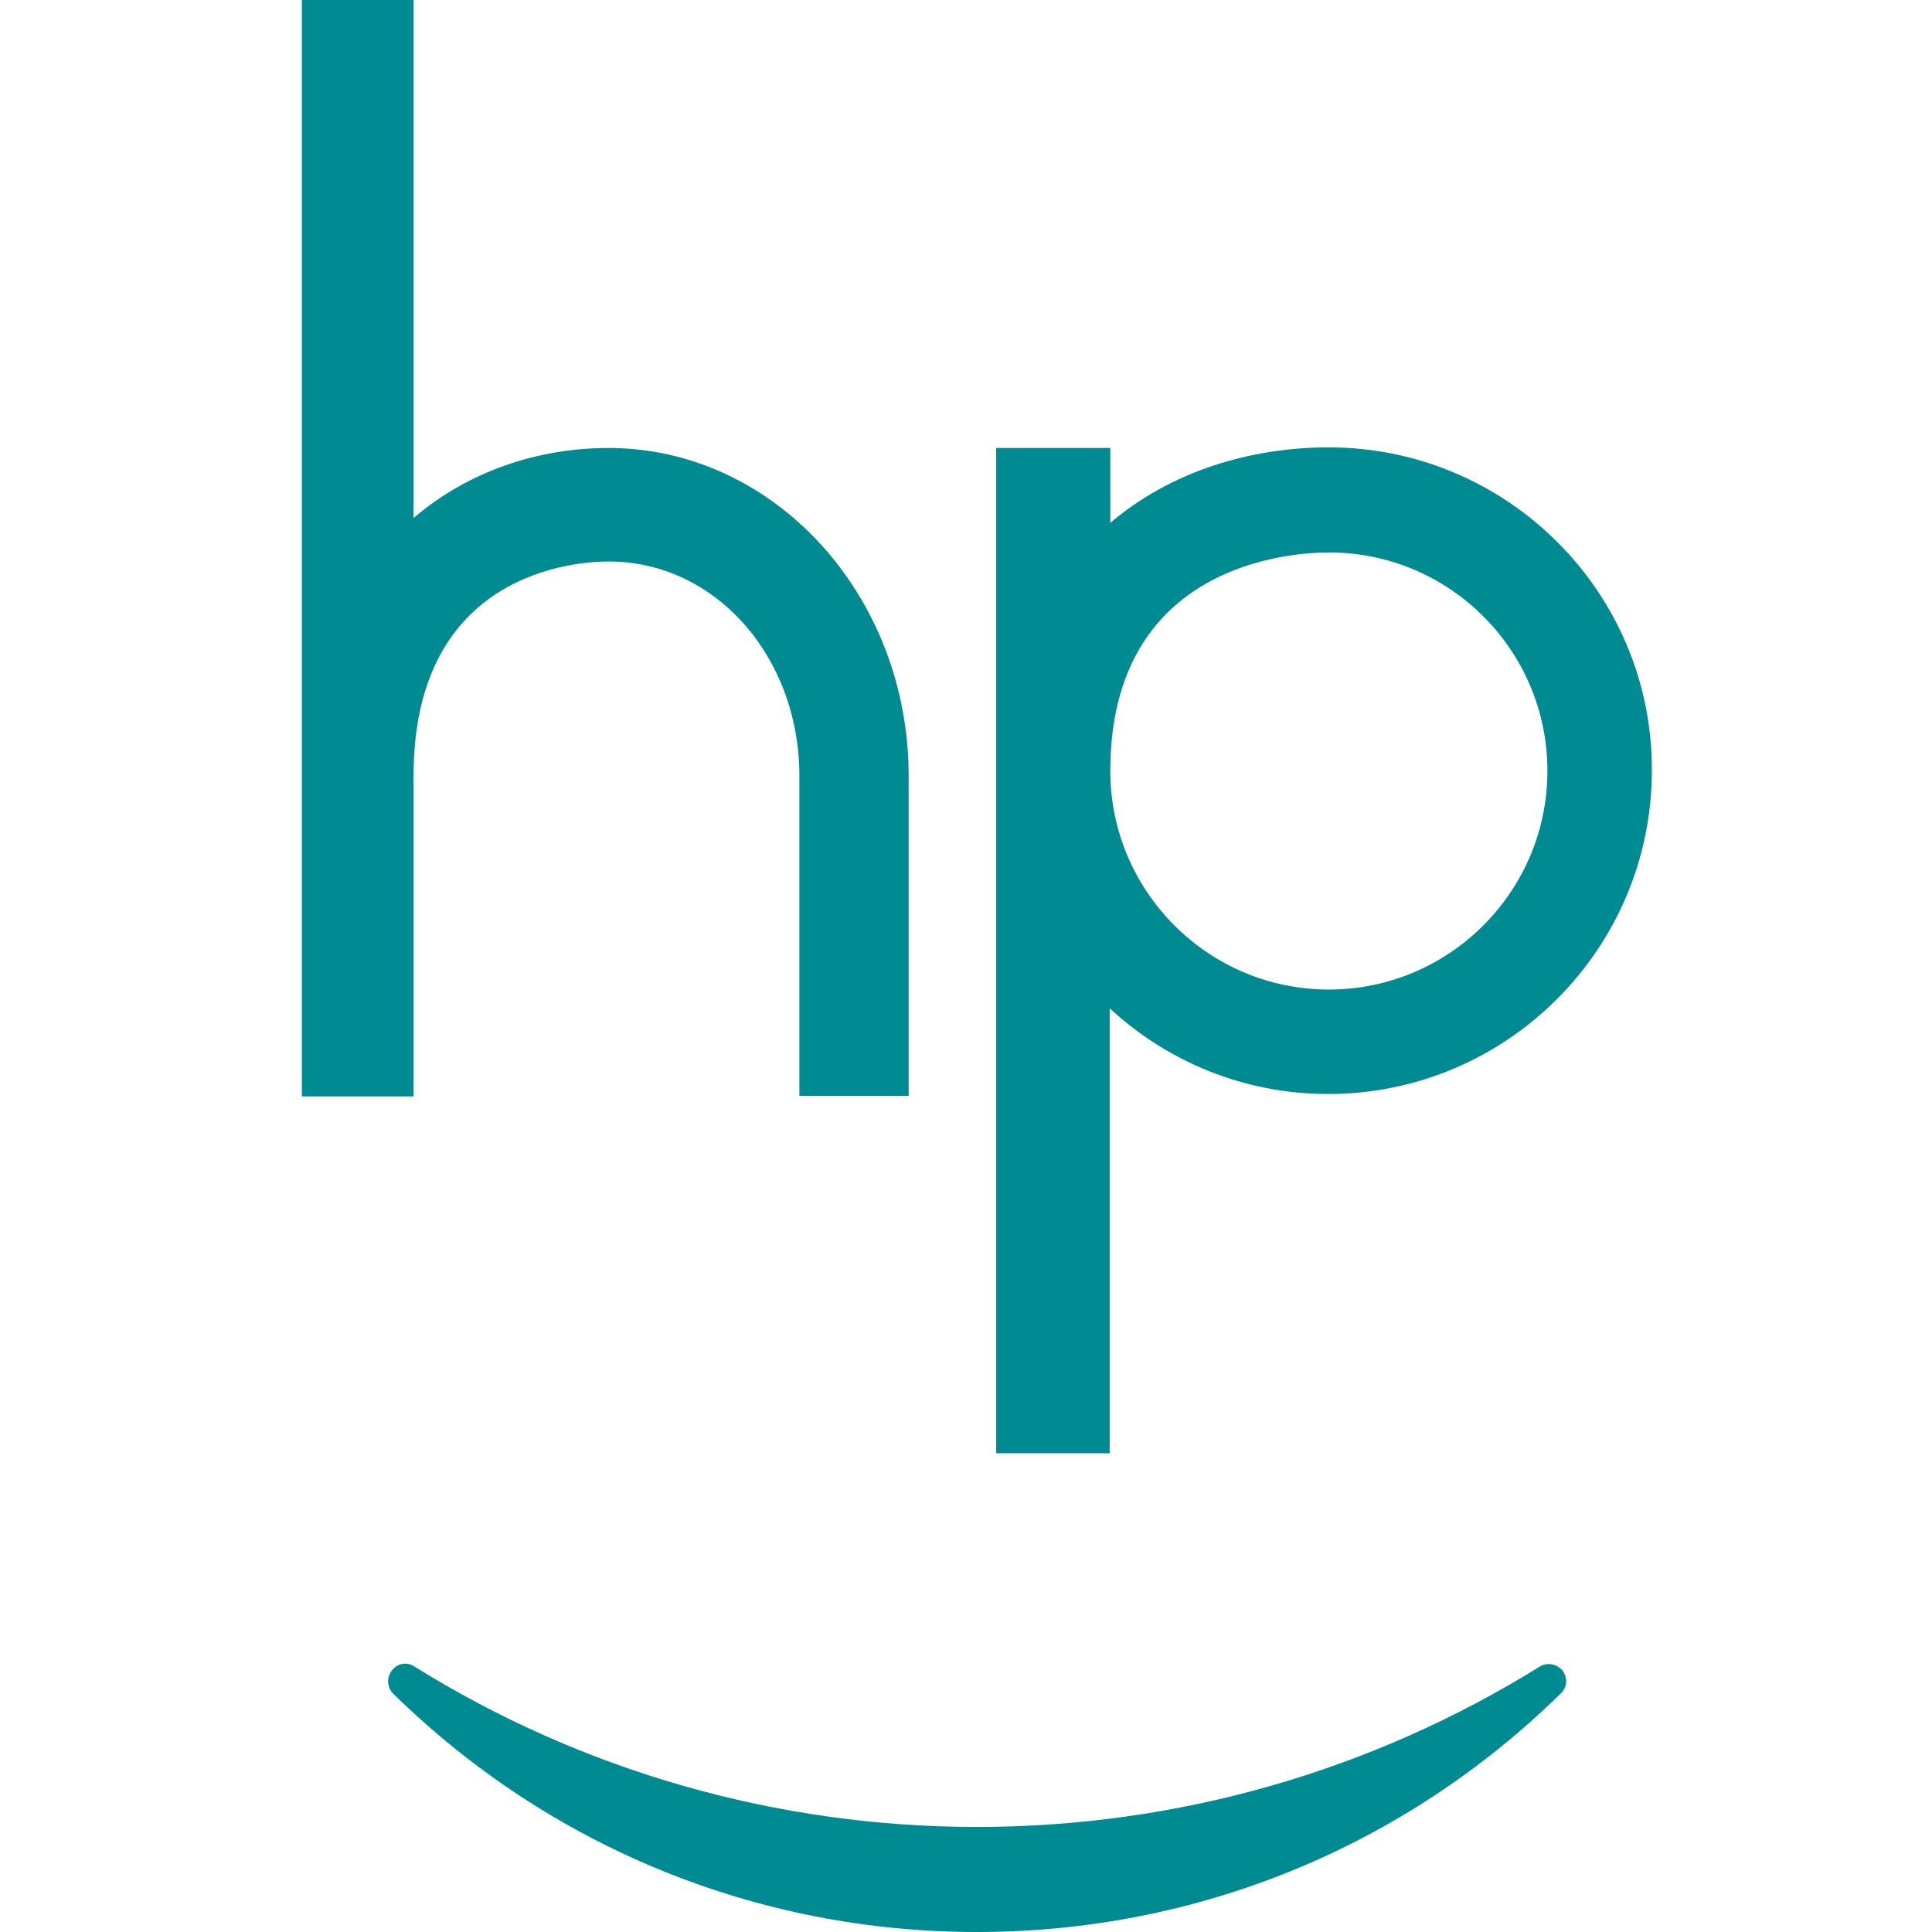 <?xml version="1.0" encoding="utf-8"?>
<!-- Generator: Adobe Illustrator 23.0.6, SVG Export Plug-In . SVG Version: 6.00 Build 0)  -->
<svg version="1.1" id="レイヤー_1" xmlns="http://www.w3.org/2000/svg" xmlns:xlink="http://www.w3.org/1999/xlink" x="0px"
	 y="0px" viewBox="0 0 32 32" style="enable-background:new 0 0 32 32;" xml:space="preserve">
<style type="text/css">
	.st0{fill:#008A91;}
</style>
<g>
	<path class="st0" d="M22.01,16.39c-2,0-3.62-1.63-3.62-3.62c0-3.45,3.02-3.62,3.62-3.62c2,0,3.62,1.62,3.62,3.62
		C25.63,14.76,24.01,16.39,22.01,16.39 M22.01,7.41c-1.31,0-2.62,0.4-3.62,1.25V7.42H16.5v16.65h1.88V16.7
		c0.95,0.88,2.22,1.42,3.62,1.42c2.95,0,5.36-2.4,5.36-5.36C27.37,9.81,24.96,7.41,22.01,7.41z"/>
	<path class="st0" d="M10.08,7.42c-1.16,0-2.32,0.38-3.23,1.16V0H5v18.16h1.85v-5.31c0-3.38,2.69-3.55,3.23-3.55
		c1.78,0,3.16,1.59,3.16,3.55v5.3h1.81v-5.3C15.05,9.86,12.82,7.42,10.08,7.42"/>
	<path class="st0" d="M25.88,27.67c-0.09-0.11-0.25-0.14-0.37-0.07c-2.8,1.74-6.02,2.66-9.33,2.66c-3.3,0-6.53-0.92-9.32-2.66
		c-0.12-0.08-0.28-0.05-0.37,0.07c-0.09,0.11-0.08,0.28,0.02,0.38C9.11,30.6,12.55,32,16.18,32c3.64,0,7.07-1.4,9.67-3.95
		C25.96,27.95,25.97,27.79,25.88,27.67"/>
</g>
</svg>
